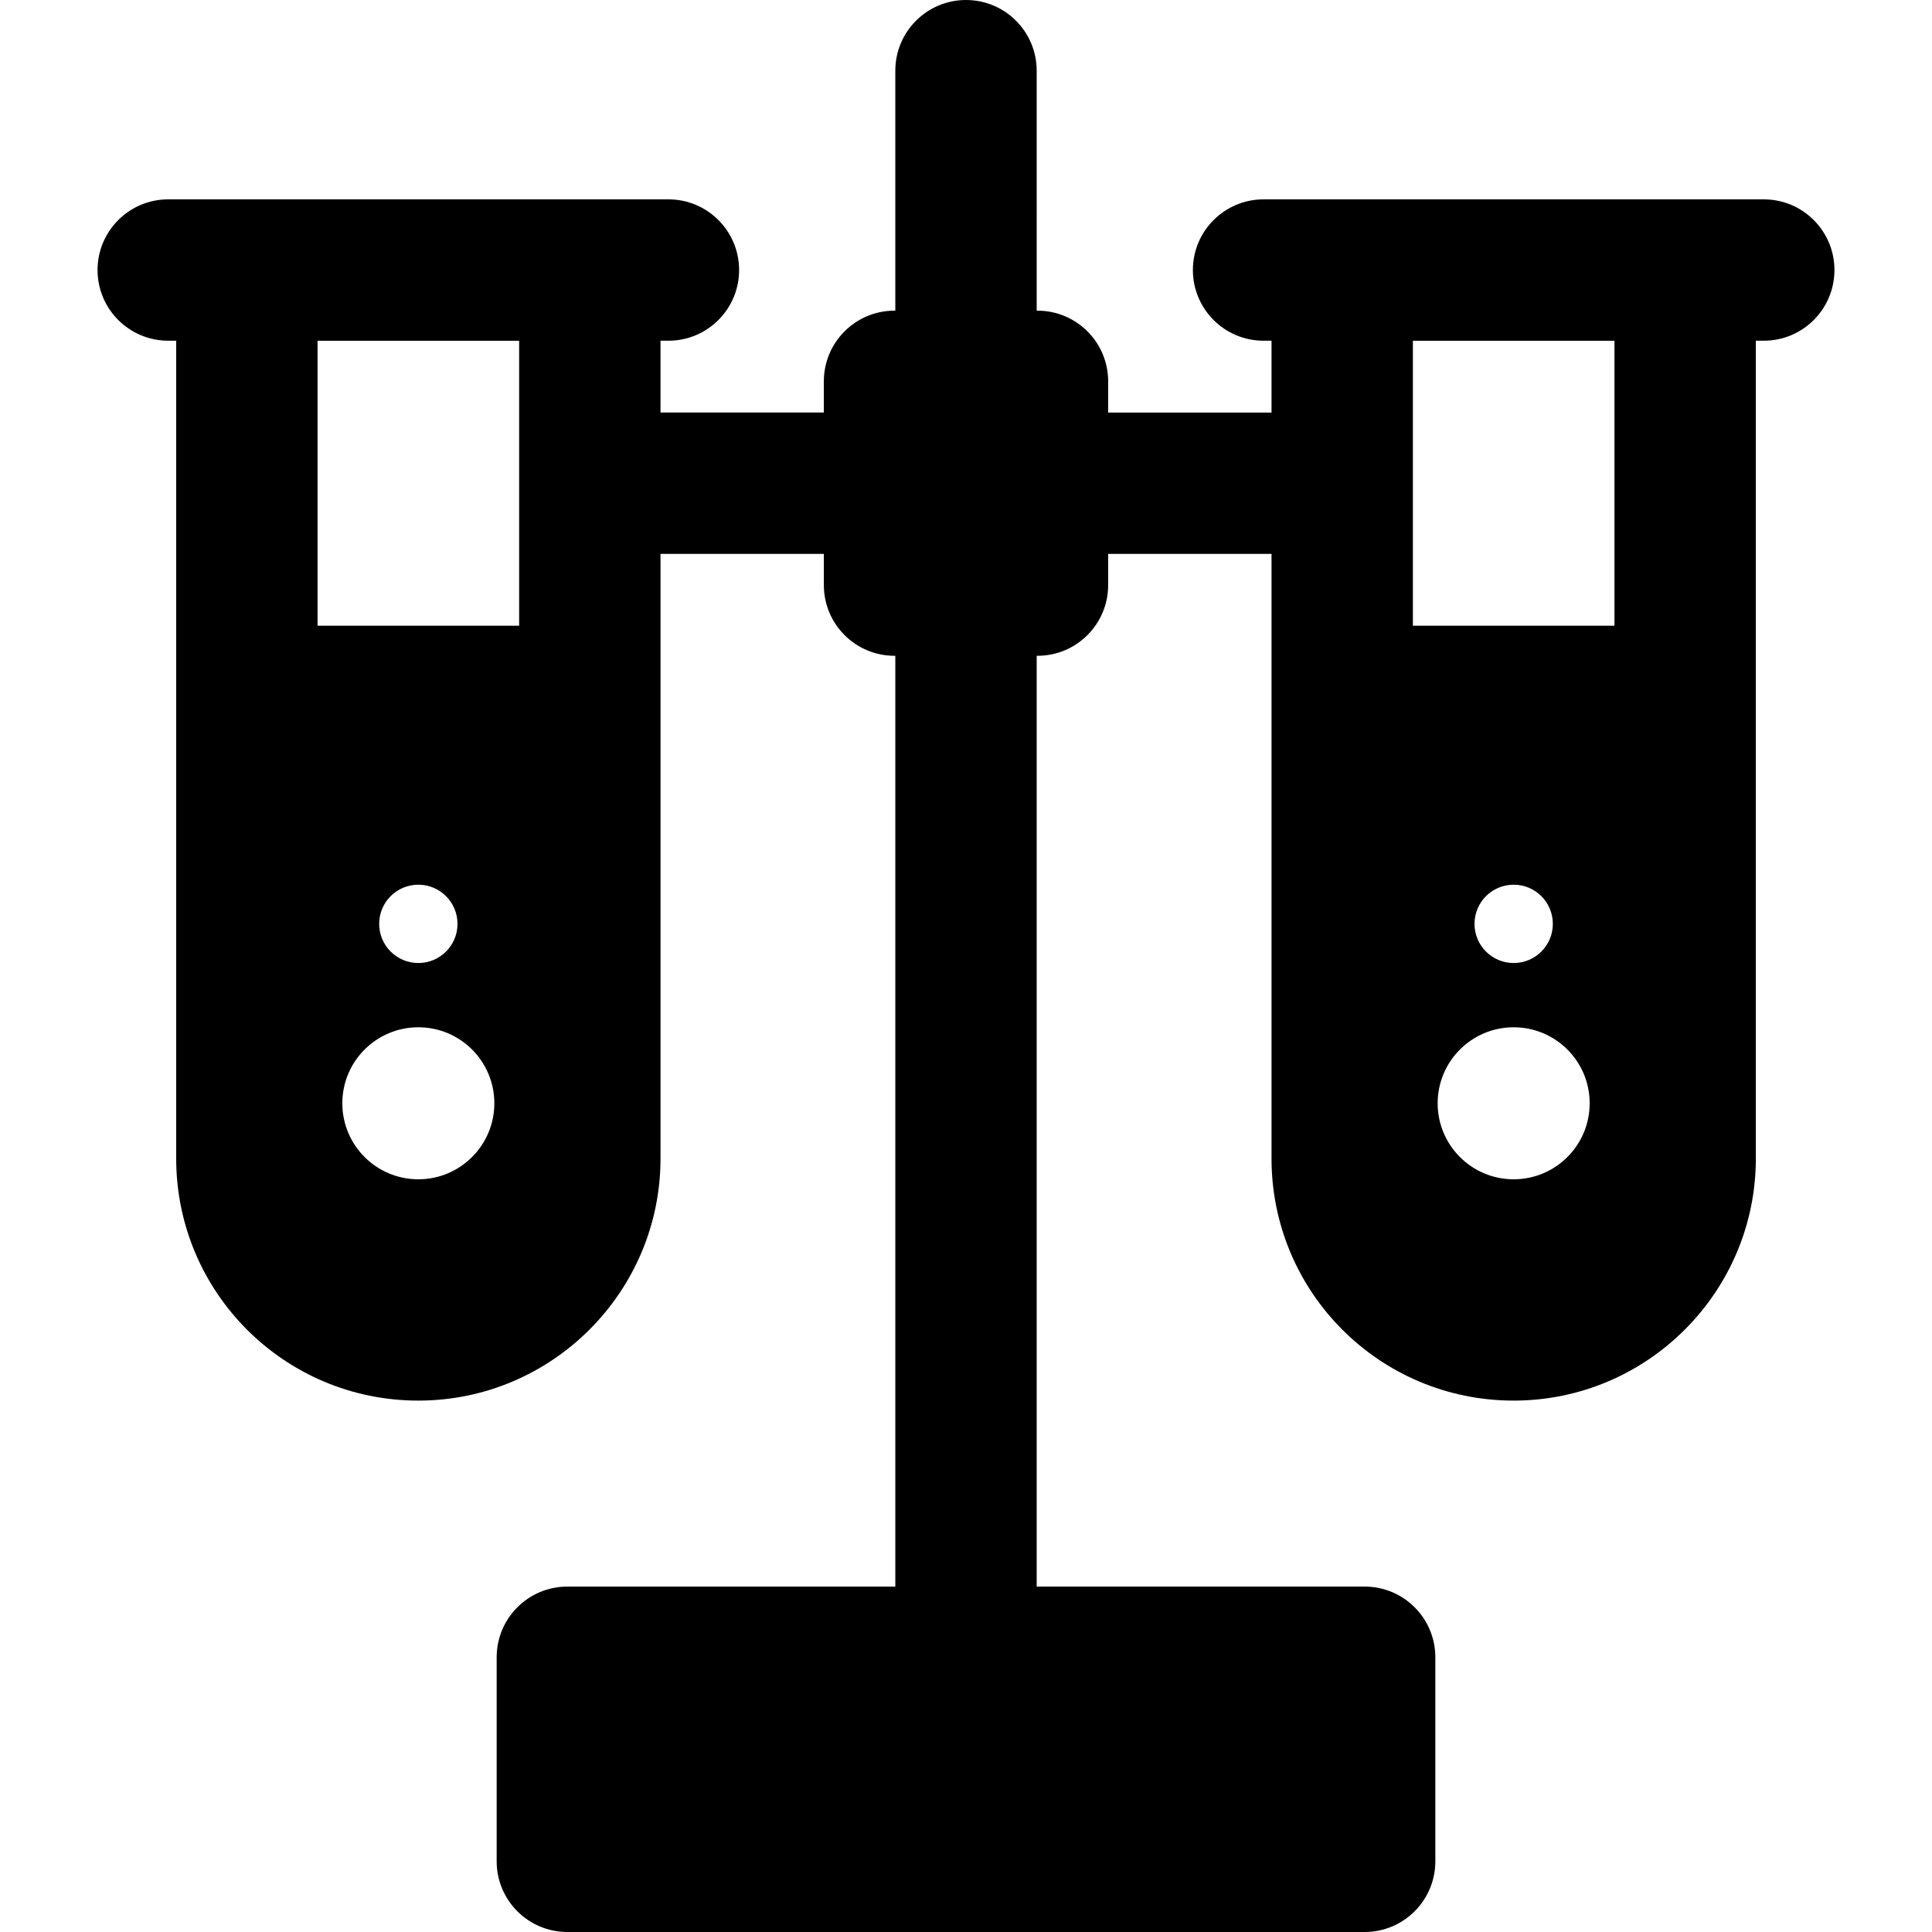 <?xml version="1.0" encoding="iso-8859-1"?>
<!-- Generator: Adobe Illustrator 19.0.0, SVG Export Plug-In . SVG Version: 6.00 Build 0)  -->
<svg version="1.1" id="Layer_1" xmlns="http://www.w3.org/2000/svg" xmlns:xlink="http://www.w3.org/1999/xlink" x="0px" y="0px"
	 viewBox="0 0 512 512" style="enable-background:new 0 0 512 512;" xml:space="preserve">
<g>
	<g>
		<path d="M467.415,52.831H334.859c-10.345,0-18.732,8.387-18.732,18.732s8.387,18.732,18.732,18.732h2.108v19.035h-43.294v-8.269
			c0-10.345-8.387-18.732-18.732-18.732h-0.21V18.732C274.732,8.387,266.345,0,256,0c-10.345,0-18.732,8.387-18.732,18.732v63.595
			h-0.21c-10.345,0-18.732,8.387-18.732,18.732v8.269h-43.285V90.294h2.099c10.345,0,18.732-8.387,18.732-18.732
			s-8.387-18.732-18.732-18.732H44.585c-10.345,0-18.732,8.387-18.732,18.732s8.387,18.732,18.732,18.732h2.108v94.262v0.001V307
			c0,35.455,28.669,64.175,64.175,64.175c35.385,0,64.175-28.789,64.175-64.175V184.56v-0.001v-37.766h43.286v8.269
			c0,10.345,8.387,18.732,18.732,18.732h0.207v246.668h-86.915c-10.345,0-18.732,8.387-18.732,18.732v54.075
			c0,10.345,8.387,18.732,18.732,18.732h211.294c10.345,0,18.732-8.387,18.732-18.732v-54.076c0-10.345-8.387-18.732-18.732-18.732
			h-86.915V173.793h0.209c10.345,0,18.732-8.387,18.732-18.732v-8.269h43.294v37.766v0.001v122.44
			c0,35.455,28.669,64.175,64.175,64.175c35.385,0,64.175-28.789,64.175-64.175V184.556v-0.001v-94.26h2.099
			c10.345,0,18.732-8.387,18.732-18.732C486.146,61.218,477.76,52.831,467.415,52.831z M110.863,312.524
			c-11.124,0-20.142-9.017-20.142-20.142s9.017-20.142,20.142-20.142s20.142,9.017,20.142,20.142
			C131.003,303.505,121.986,312.524,110.863,312.524z M100.483,244.832c0-5.733,4.647-10.379,10.38-10.379
			c5.732,0,10.379,4.647,10.379,10.379s-4.647,10.38-10.379,10.38C105.131,255.212,100.483,250.565,100.483,244.832z
			 M137.578,165.826H84.155V90.299h53.423C137.578,92.598,137.578,144.58,137.578,165.826z M401.138,312.524
			c-11.124,0-20.142-9.017-20.142-20.142s9.017-20.142,20.142-20.142c11.124,0,20.142,9.017,20.142,20.142
			C421.279,303.505,412.261,312.524,401.138,312.524z M390.76,244.832c0-5.733,4.647-10.379,10.379-10.379
			c5.732,0,10.379,4.647,10.379,10.379s-4.647,10.38-10.379,10.38C395.406,255.212,390.76,250.565,390.76,244.832z M427.853,165.826
			h-53.423V90.299h53.423V165.826z"/>
	</g>
</g>
<g>
</g>
<g>
</g>
<g>
</g>
<g>
</g>
<g>
</g>
<g>
</g>
<g>
</g>
<g>
</g>
<g>
</g>
<g>
</g>
<g>
</g>
<g>
</g>
<g>
</g>
<g>
</g>
<g>
</g>
</svg>
